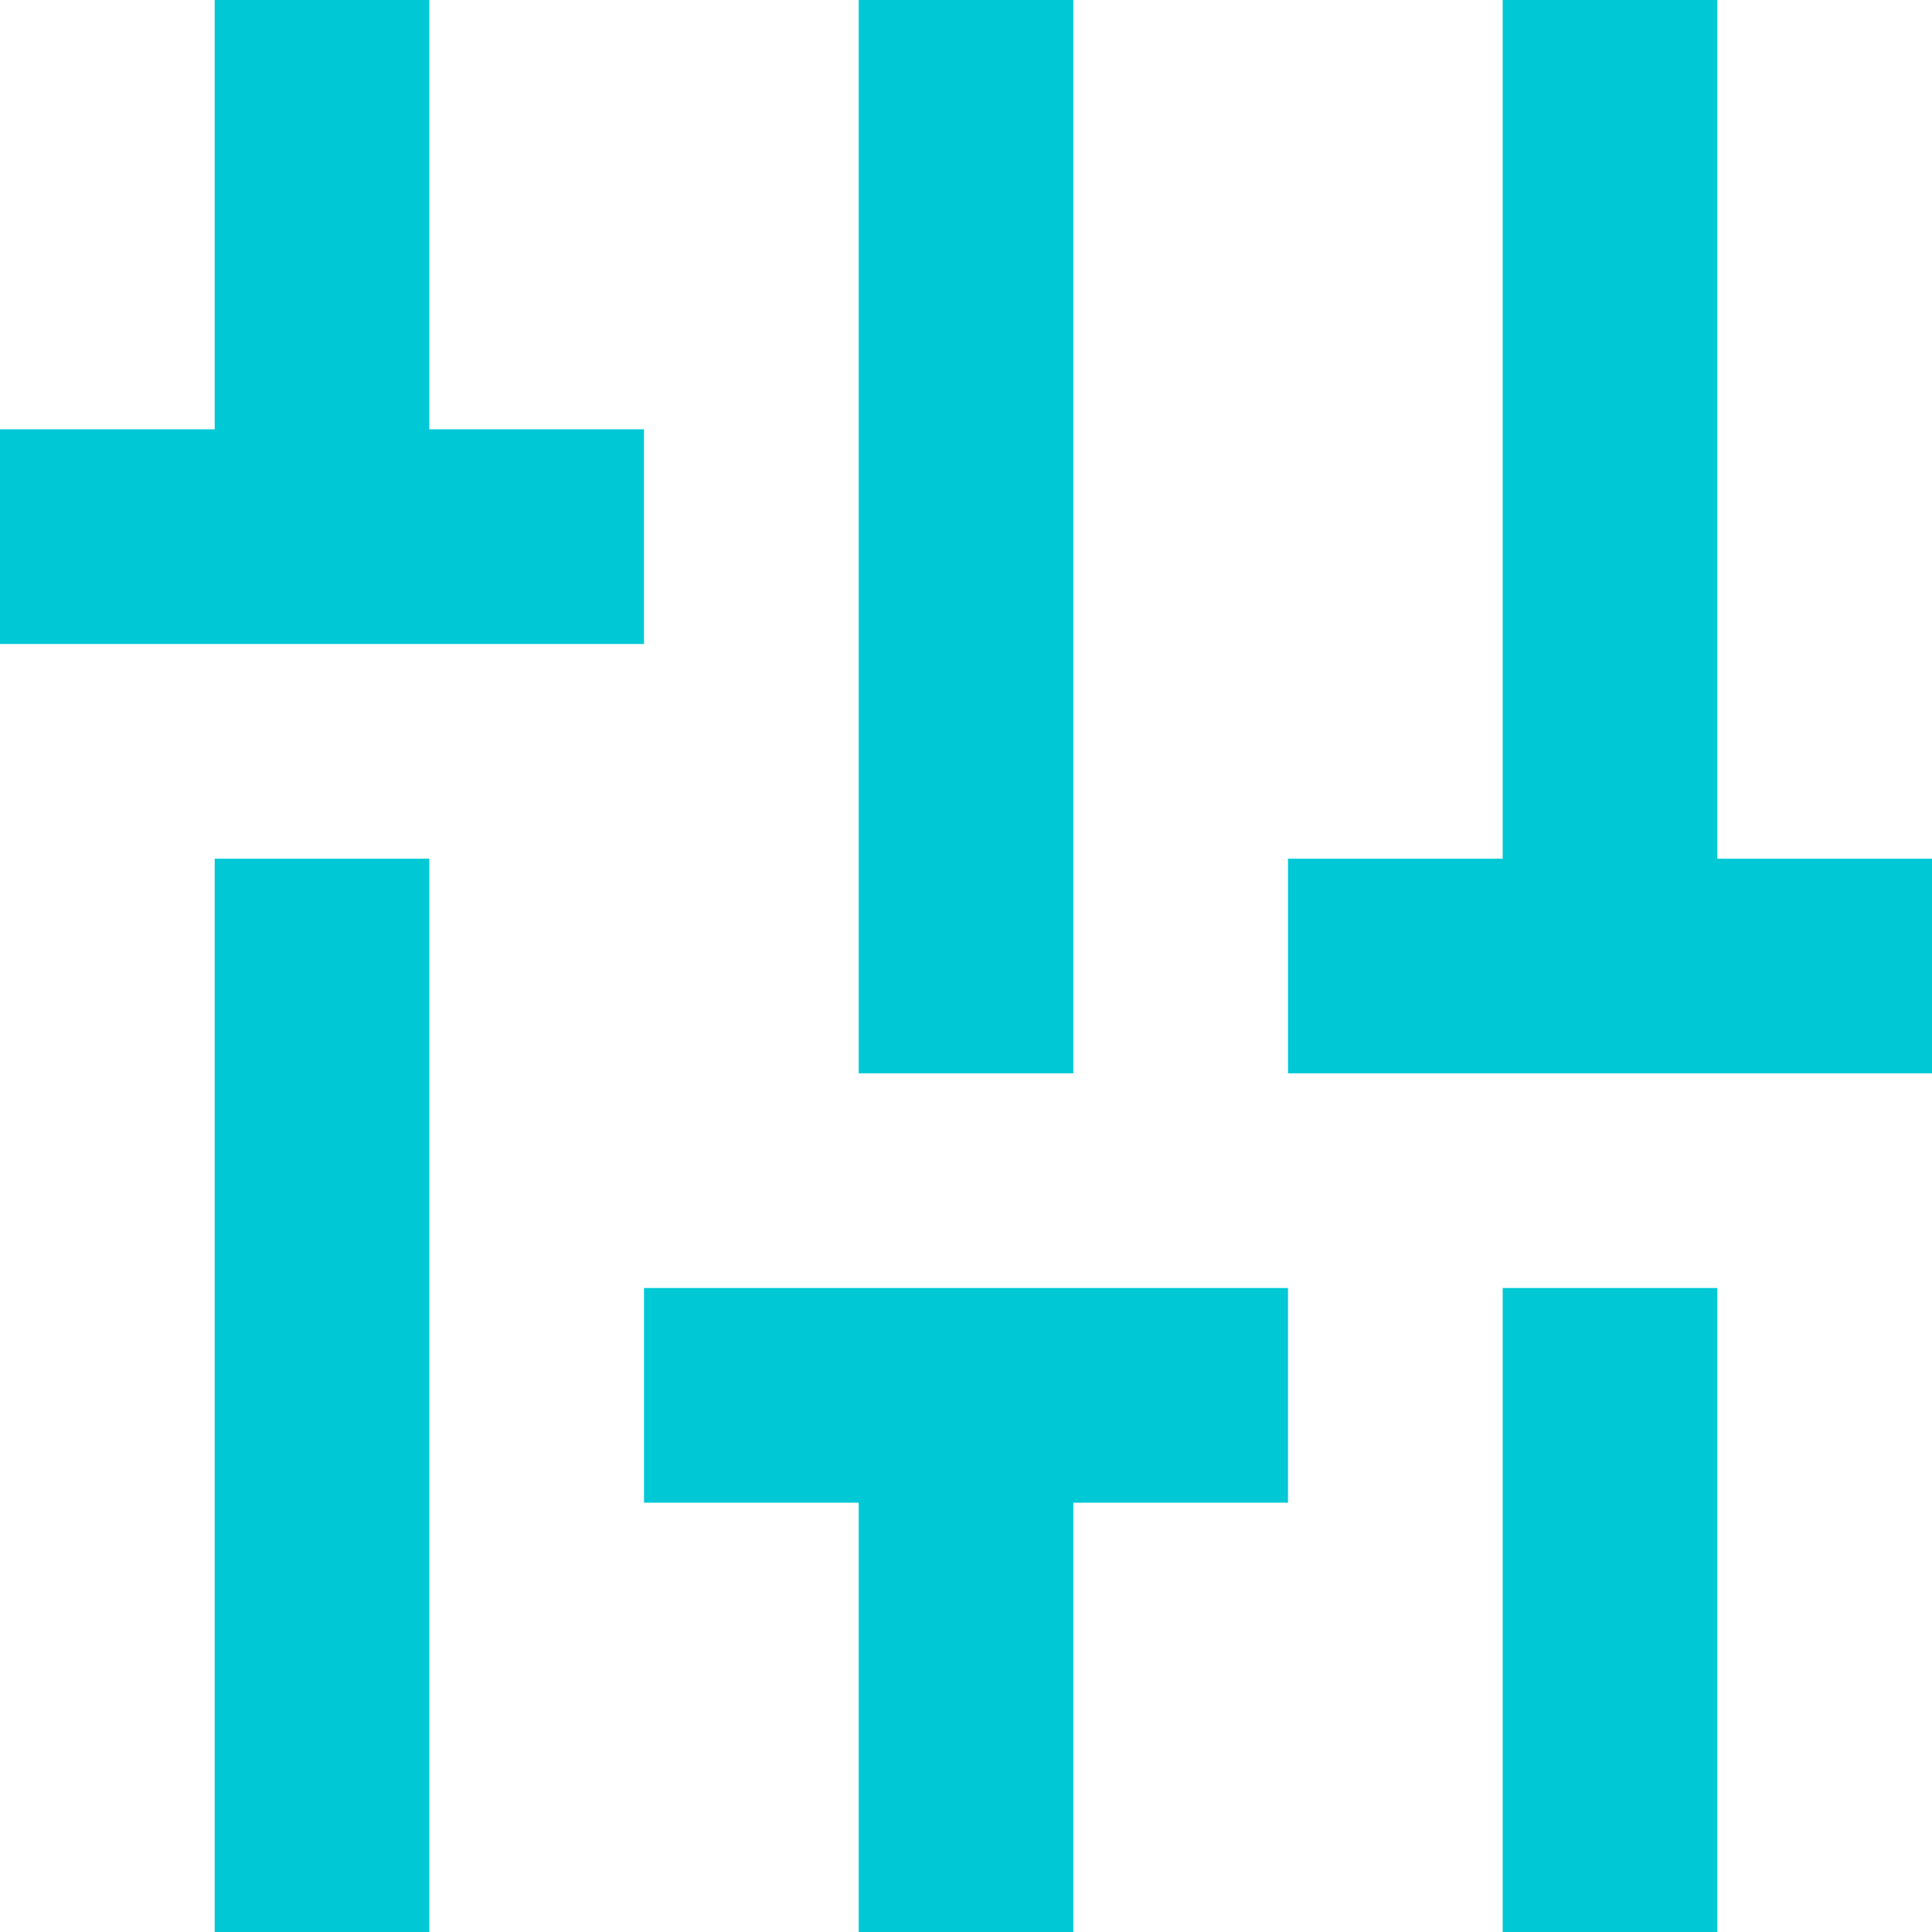 <svg width="24" height="24" viewBox="0 0 24 24" fill="none" xmlns="http://www.w3.org/2000/svg">
<path d="M18.667 24L21.333 24L21.333 16L18.667 16L18.667 24ZM2.667 24L5.333 24L5.333 10.667L2.667 10.667L2.667 24ZM24 10.667L21.333 10.667L21.333 -9.3251e-07L18.667 -8.15946e-07L18.667 10.667L16 10.667L16 13.333L24 13.333L24 10.667ZM8 18.667L10.667 18.667L10.667 24L13.333 24L13.333 18.667L16 18.667L16 16L8 16L8 18.667ZM13.333 -5.82819e-07L10.667 -4.66255e-07L10.667 13.333L13.333 13.333L13.333 -5.82819e-07ZM8 8L8 5.333L5.333 5.333L5.333 -2.33127e-07L2.667 -1.16564e-07L2.667 5.333L-8.15946e-07 5.333L-6.99382e-07 8L8 8Z" fill="#00C8D5"/>
</svg>

